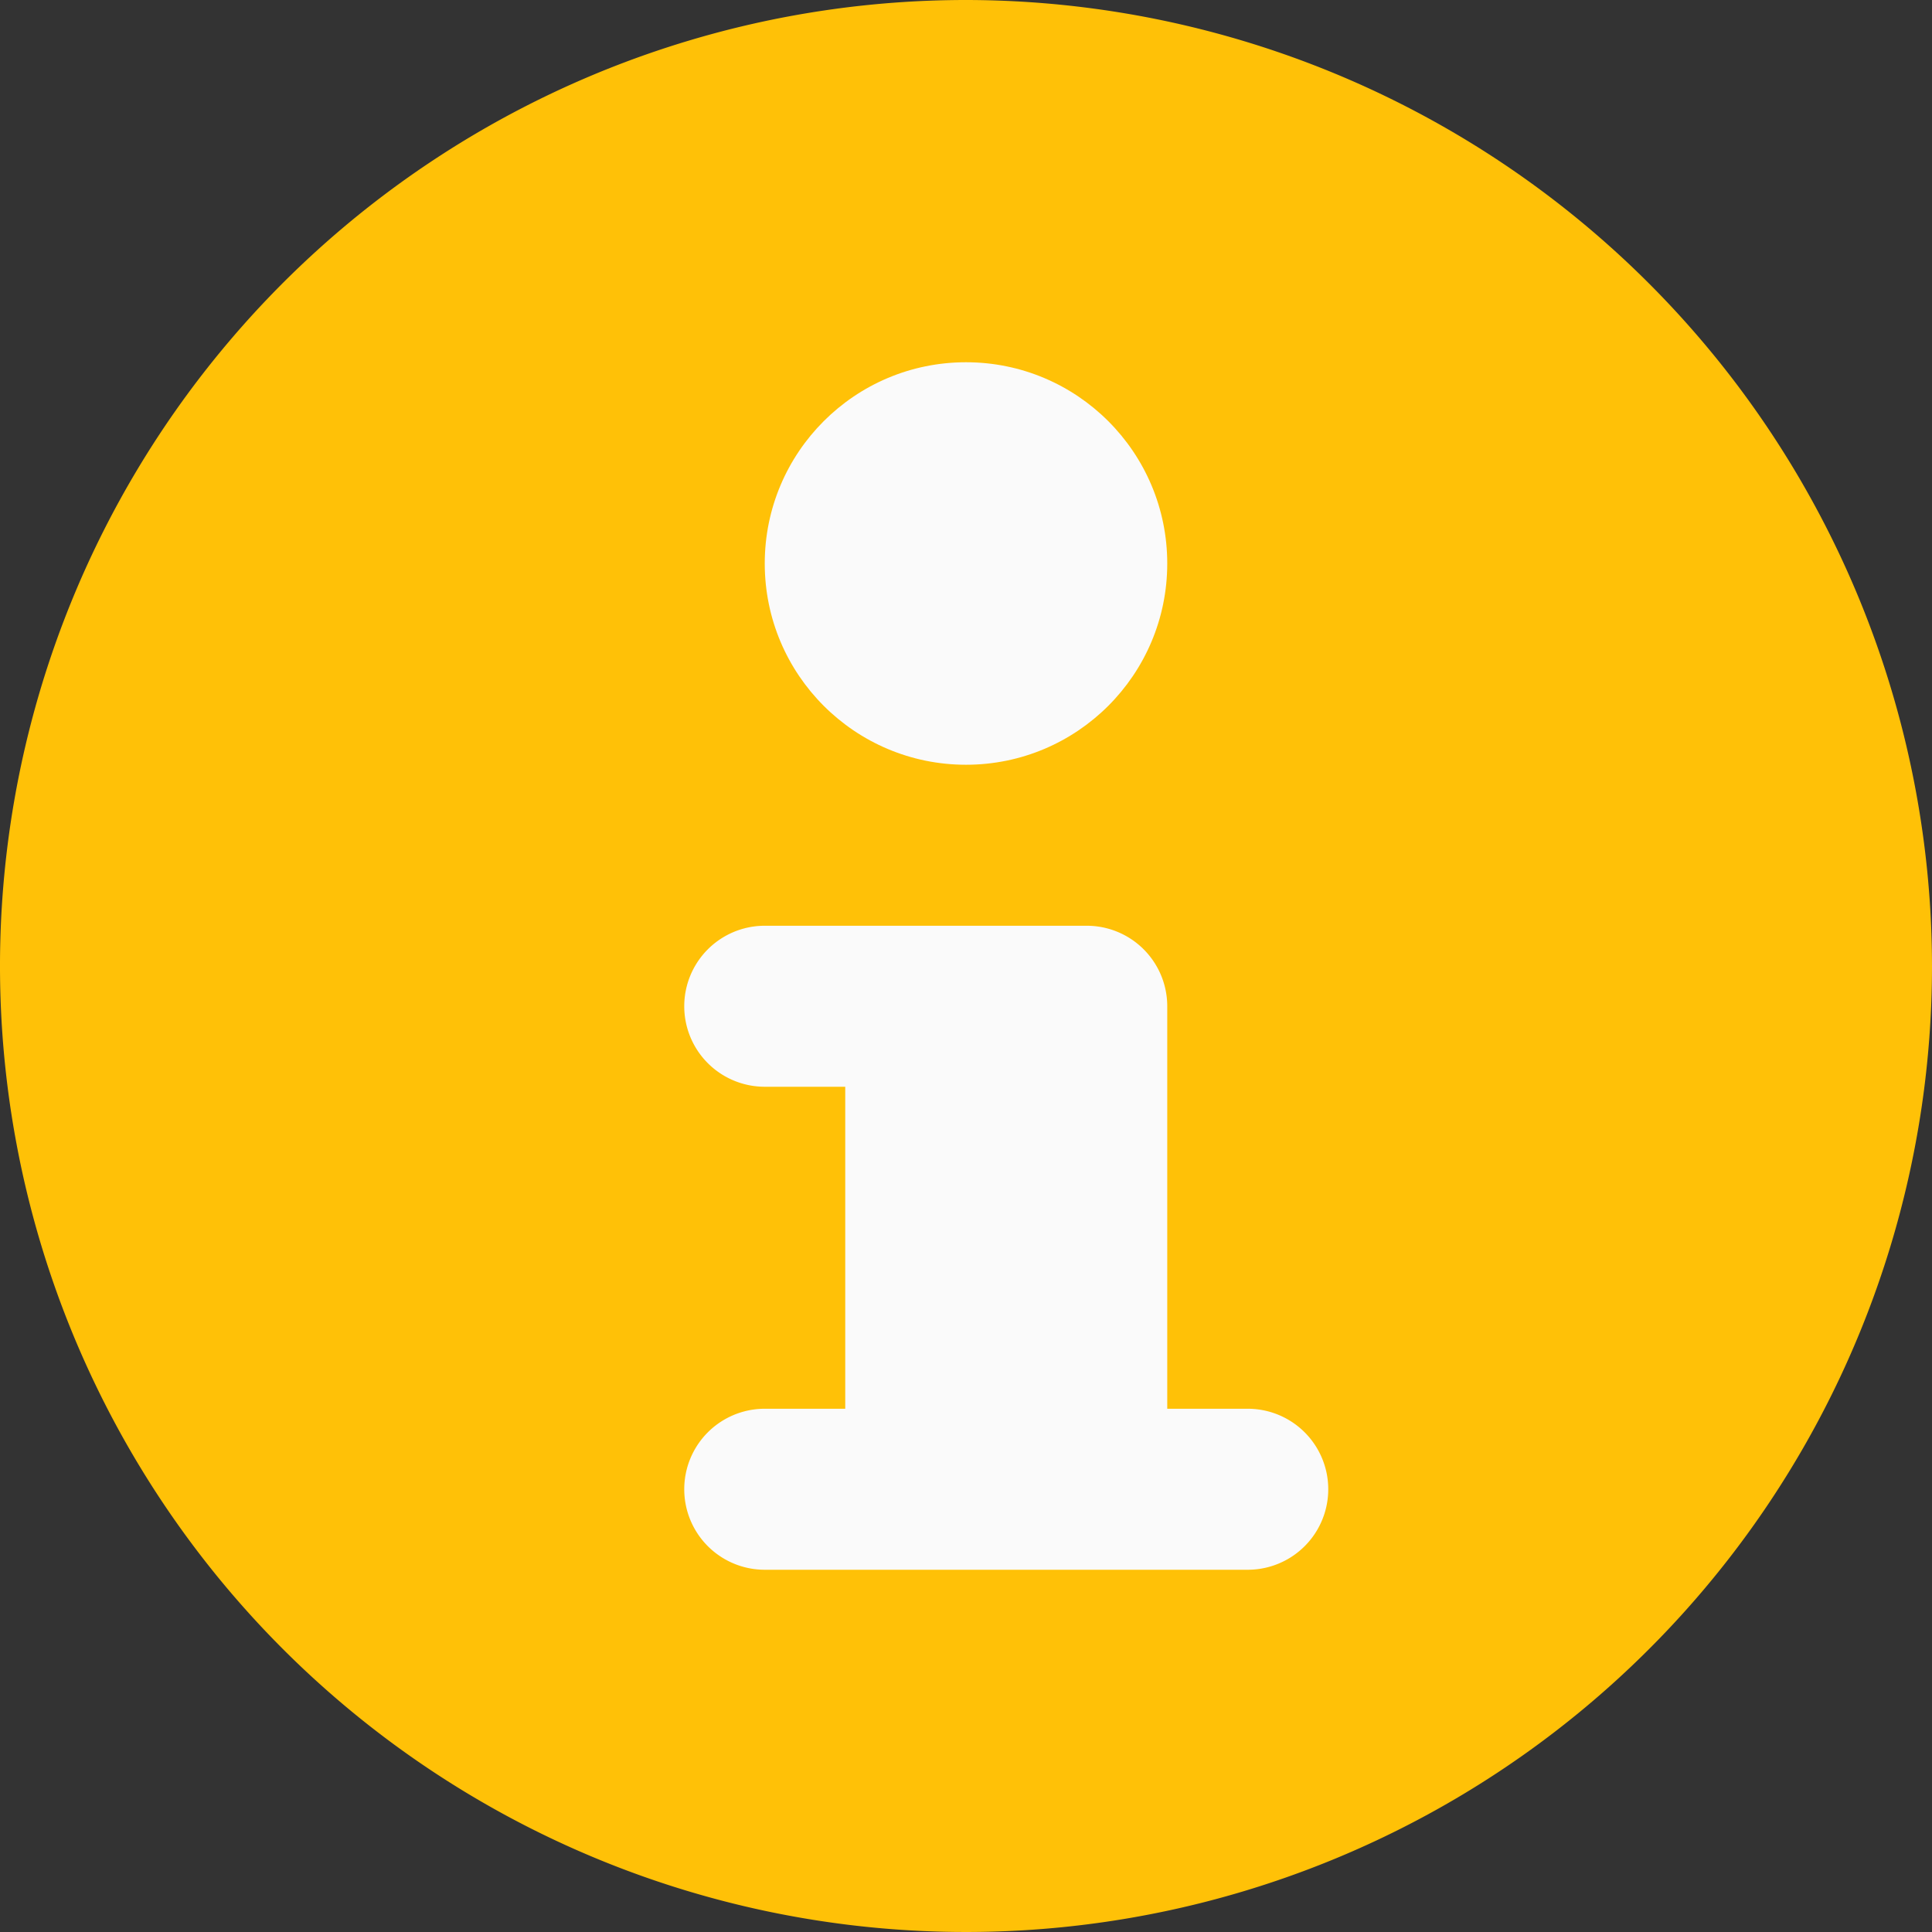 <?xml version="1.0" encoding="UTF-8"?><svg xmlns="http://www.w3.org/2000/svg" xmlns:xlink="http://www.w3.org/1999/xlink" height="24.0" preserveAspectRatio="xMidYMid meet" version="1.0" viewBox="0.0 0.0 24.0 24.0" width="24.0" zoomAndPan="magnify"><rect x="0.0" y="0.0" width="24.0" height="24.0" fill="#333333" stroke="none"/><g id="change1_1"><path d="M12,0A12,12,0,1,0,24,12,12.013,12.013,0,0,0,12,0Z" fill="#ffc107"/></g><g fill="#fafafa" id="change2_1"><path d="M15.5,17.5h-1v-5a1,1,0,0,0-1-1h-4a1,1,0,0,0,0,2h1v4h-1a1,1,0,0,0,0,2h6a1,1,0,0,0,0-2Z" fill="inherit"/><circle cx="12" cy="7" fill="inherit" r="2.5"/></g></svg>